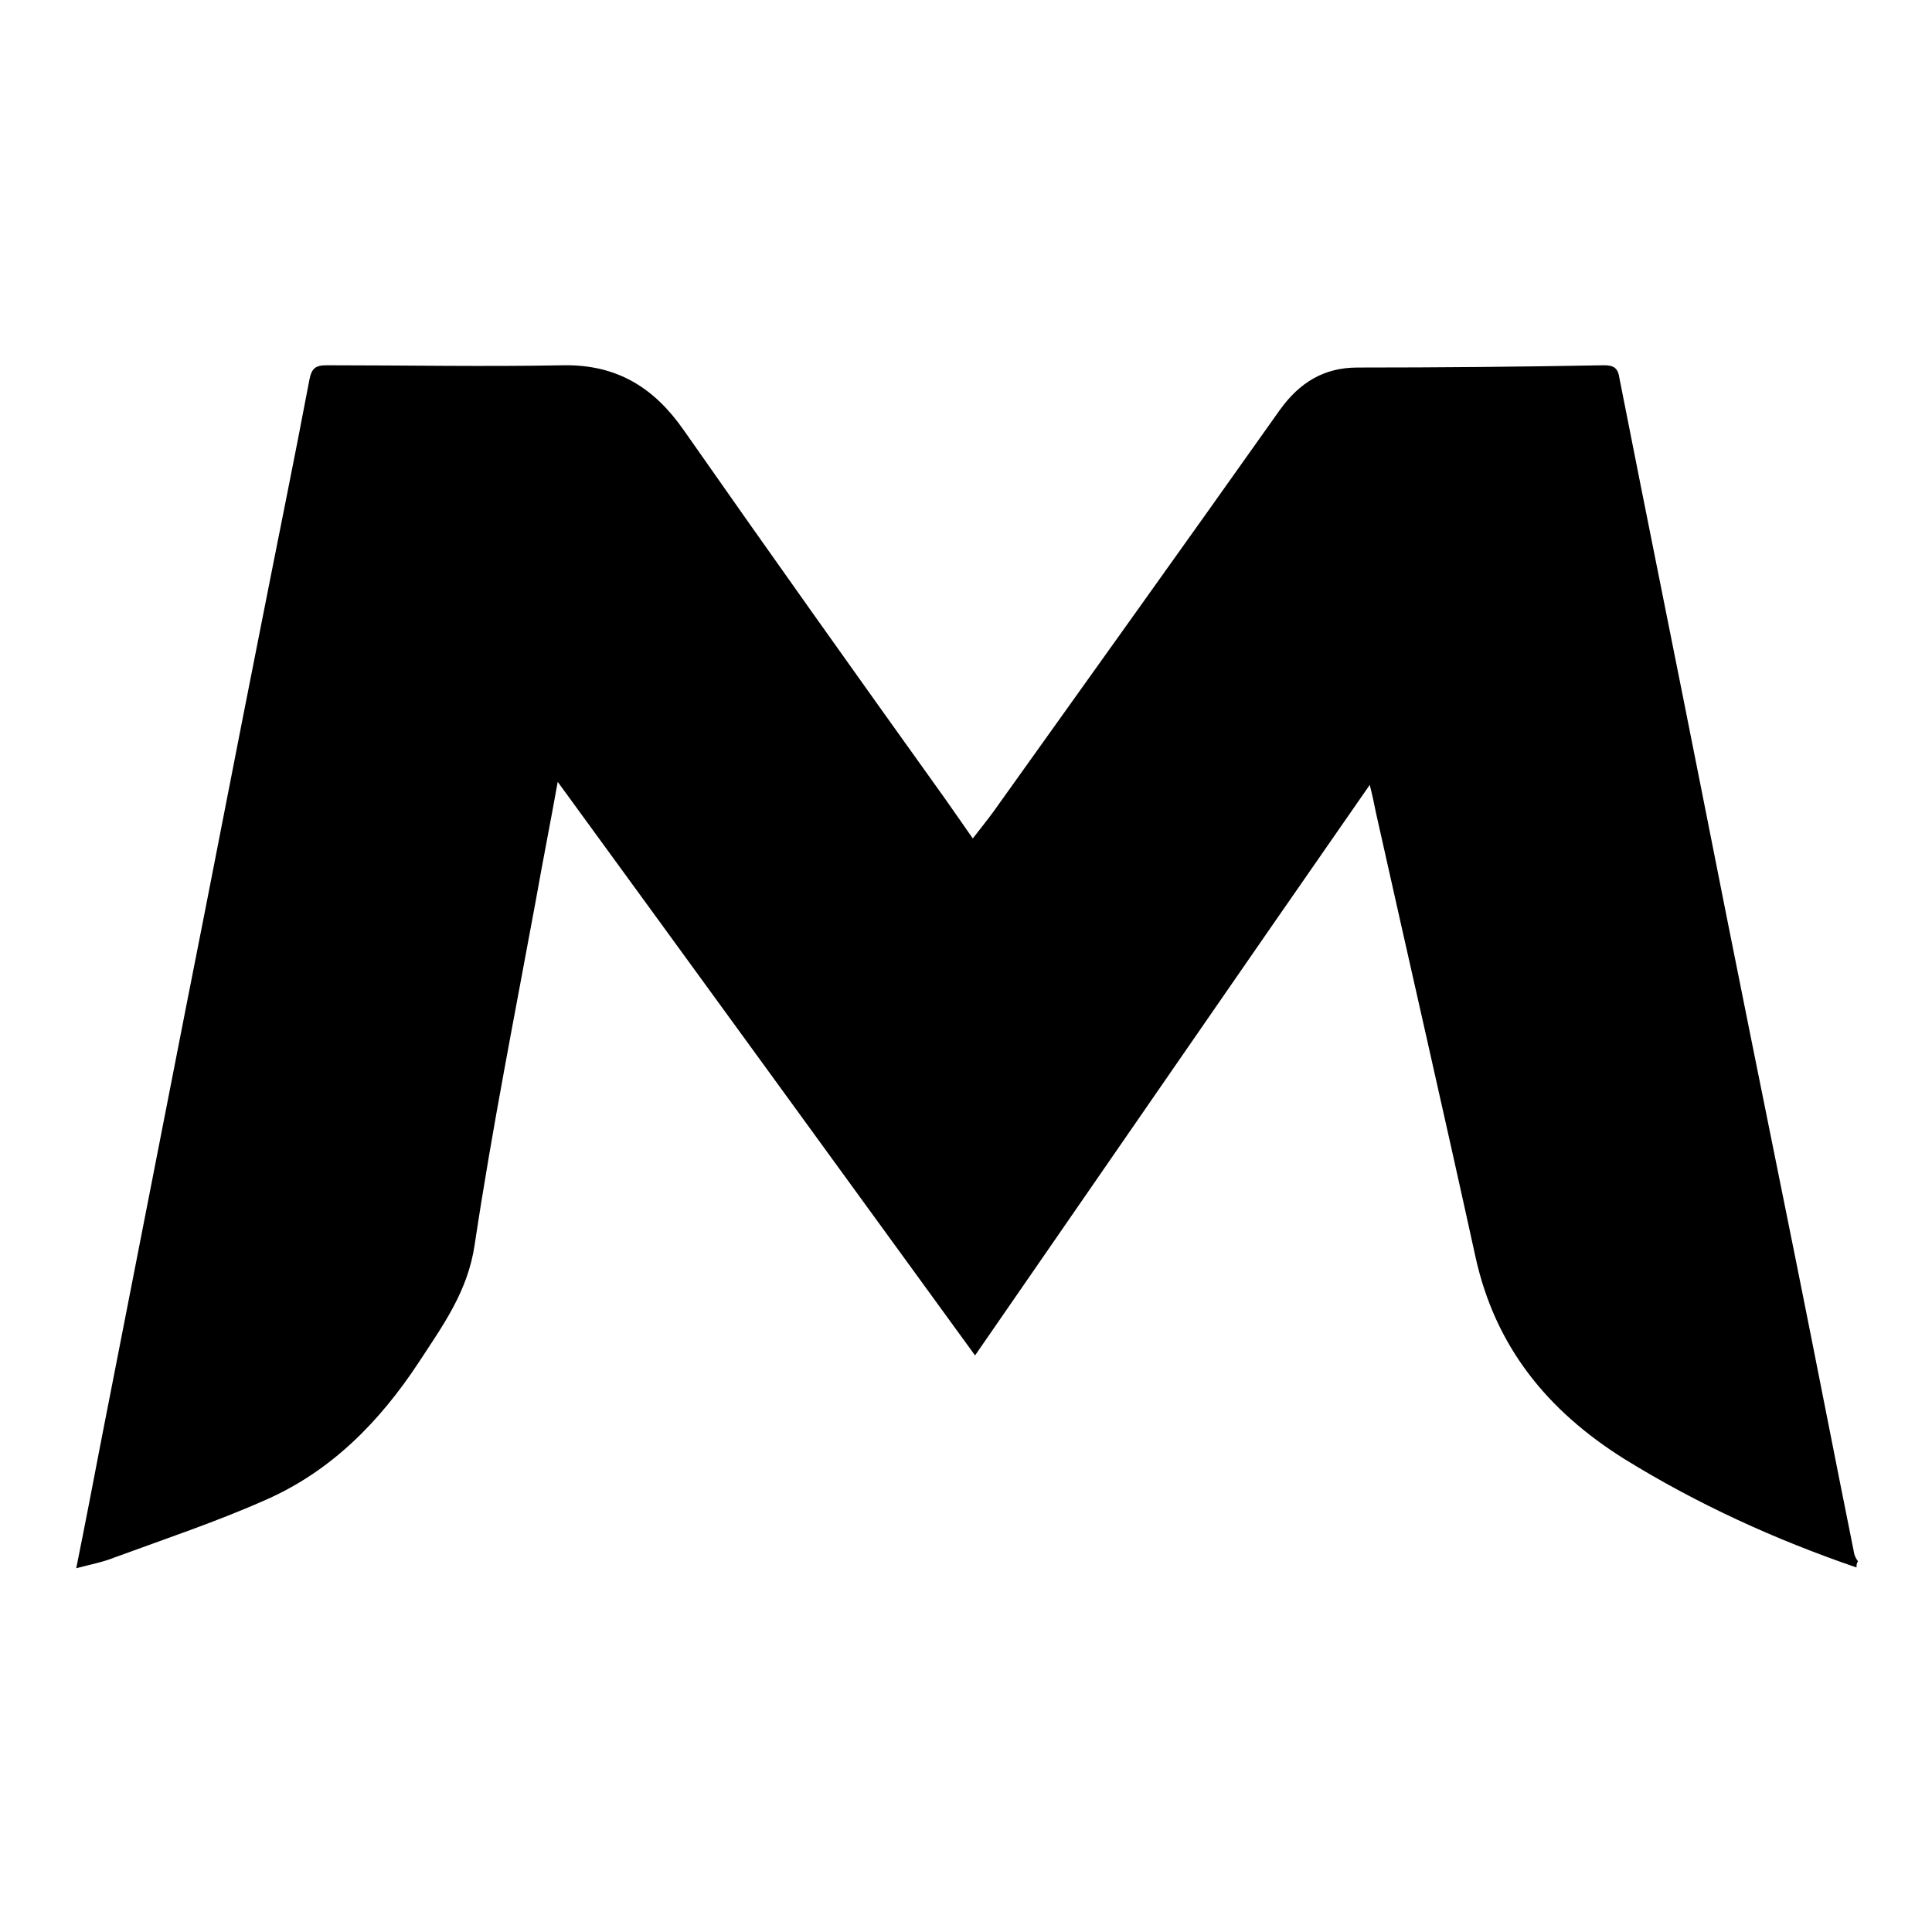 <?xml version="1.0" encoding="utf-8"?>
<!-- Svg Vector Icons : http://www.onlinewebfonts.com/icon -->
<!DOCTYPE svg PUBLIC "-//W3C//DTD SVG 1.1//EN" "http://www.w3.org/Graphics/SVG/1.1/DTD/svg11.dtd">
<svg version="1.1" xmlns="http://www.w3.org/2000/svg" xmlns:xlink="http://www.w3.org/1999/xlink" x="0px" y="0px" viewBox="0 0 256 256" enable-background="new 0 0 256 256" xml:space="preserve">
<g><g><path fill="#000000" d="M246,207.7c-10.8-3.7-21.1-8.4-30.8-14.4c-10.2-6.4-17.1-14.9-19.7-26.8c-4.3-19.6-8.8-39.2-13.2-58.9c-0.2-1-0.4-2-0.8-3.6c-17.6,25.3-34.8,50.3-52.3,75.6c-18.4-25.3-36.7-50.5-55.3-76c-1,5.6-2,10.6-2.9,15.7c-2.8,15.2-5.8,30.3-8.1,45.6c-0.9,6.2-4.2,10.7-7.4,15.6c-5.2,7.9-11.6,14.4-20.2,18.2c-6.5,2.9-13.4,5.2-20.2,7.7c-1.5,0.6-3.1,0.9-5,1.4c1.2-5.9,2.3-11.7,3.4-17.4c3.7-18.9,7.4-37.8,11.1-56.7c3.4-17.1,6.7-34.3,10.1-51.4c2.1-10.7,4.3-21.4,6.3-32c0.3-1.5,0.8-1.9,2.3-1.9c10.5,0,20.9,0.2,31.4,0c7.1-0.1,12,3,15.9,8.6c11.4,16.3,23,32.6,34.6,48.8c1.2,1.7,2.3,3.3,3.7,5.3c1-1.3,1.9-2.4,2.7-3.5c12.7-17.8,25.4-35.5,38-53.3c2.6-3.6,5.8-5.6,10.3-5.6c10.9,0,21.7-0.1,32.6-0.3c1.3,0,1.9,0.3,2.1,1.8c3.7,18.8,7.5,37.5,11.2,56.2c4,20.3,8.1,40.5,12.2,60.8c2.6,12.9,5.1,25.8,7.7,38.7c0.1,0.4,0.3,0.7,0.5,1C246,207.1,246,207.4,246,207.7z"/></g></g>
</svg>